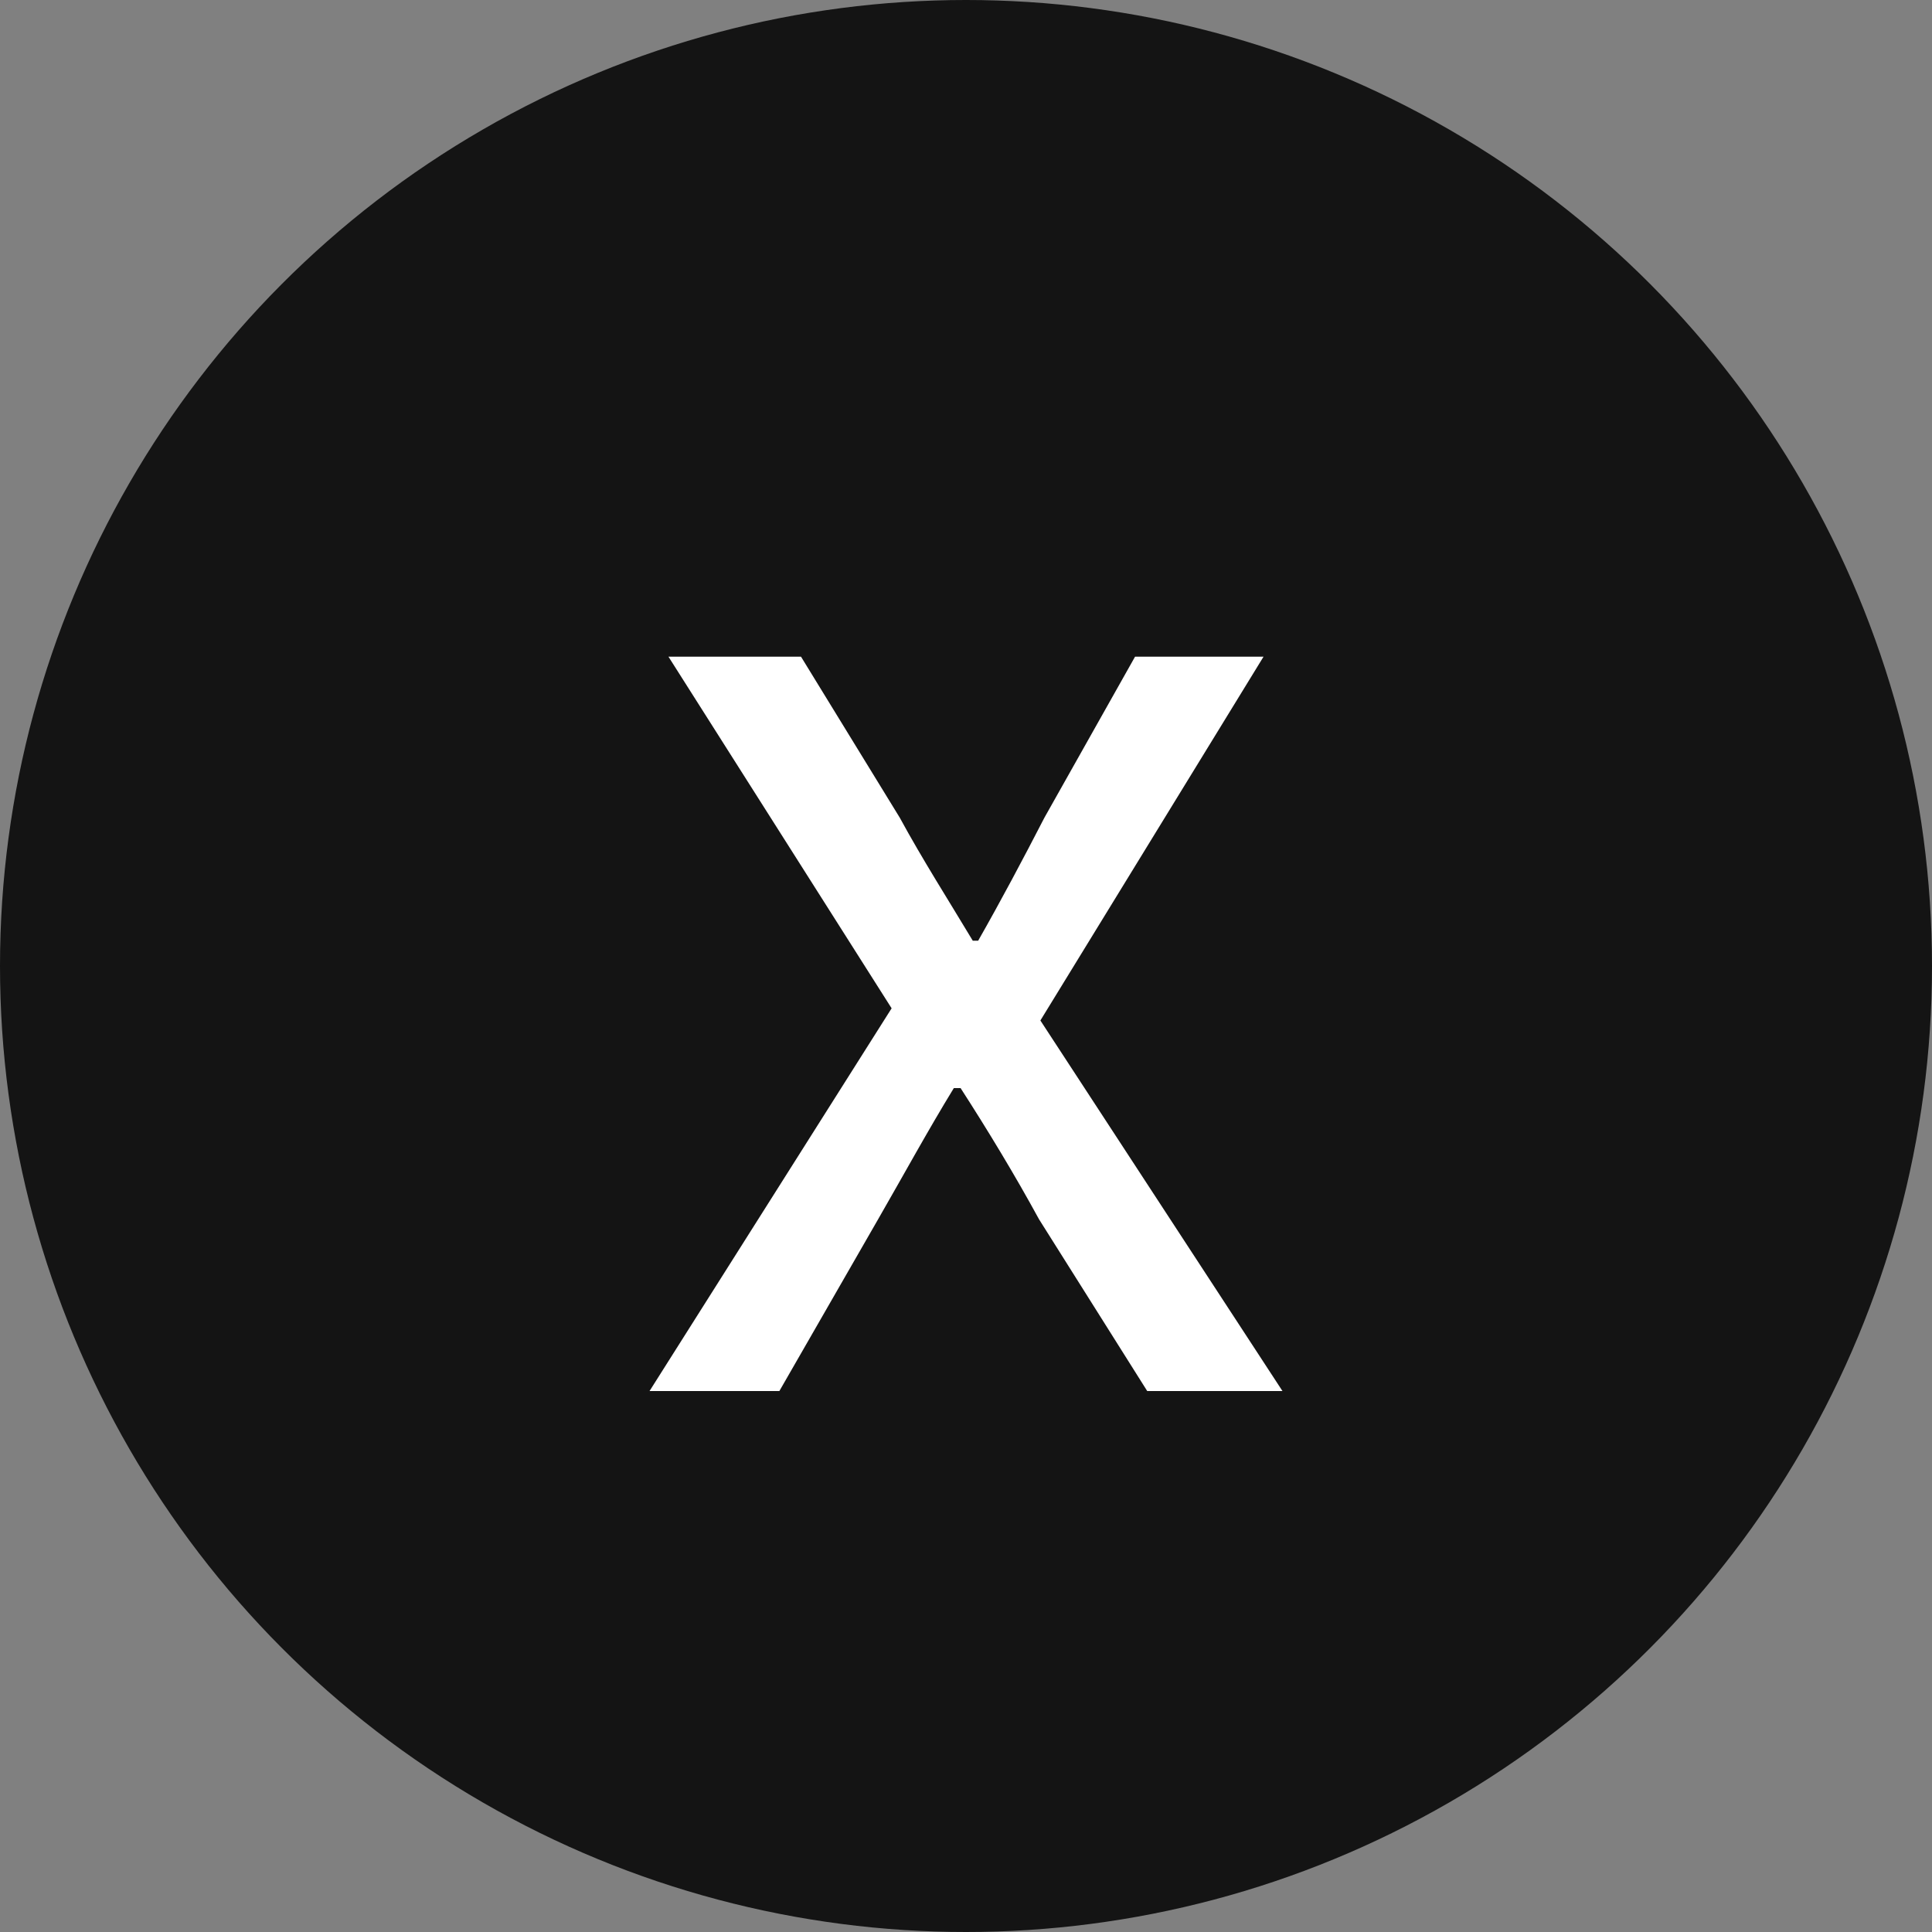 <svg xmlns="http://www.w3.org/2000/svg" width="50" height="50" viewBox="0 0 50 50">
  <rect x="0" y="0" width="50" height="50" fill="#808080" stroke="none"/>
  <g id="icon_x" transform="translate(-690 -2767)">
    <circle id="楕円形_1072" data-name="楕円形 1072" cx="25" cy="25" r="25" transform="translate(690 2767)" fill="#141414"/>
    <path id="twitter" d="M-8.19,0h3.36l2.555-4.445C-1.61-5.6-.98-6.755-.315-7.84H-.14c.7,1.085,1.4,2.24,2.03,3.395L4.69,0h3.5L1.925-9.59,7.7-19.005H4.375L2.03-14.84C1.47-13.755.91-12.7.315-11.655H.175c-.63-1.05-1.3-2.1-1.89-3.185L-4.27-19.005H-7.7l5.775,9.1Z" transform="translate(715 2803)" fill="#fff"/>
  </g>
</svg>
